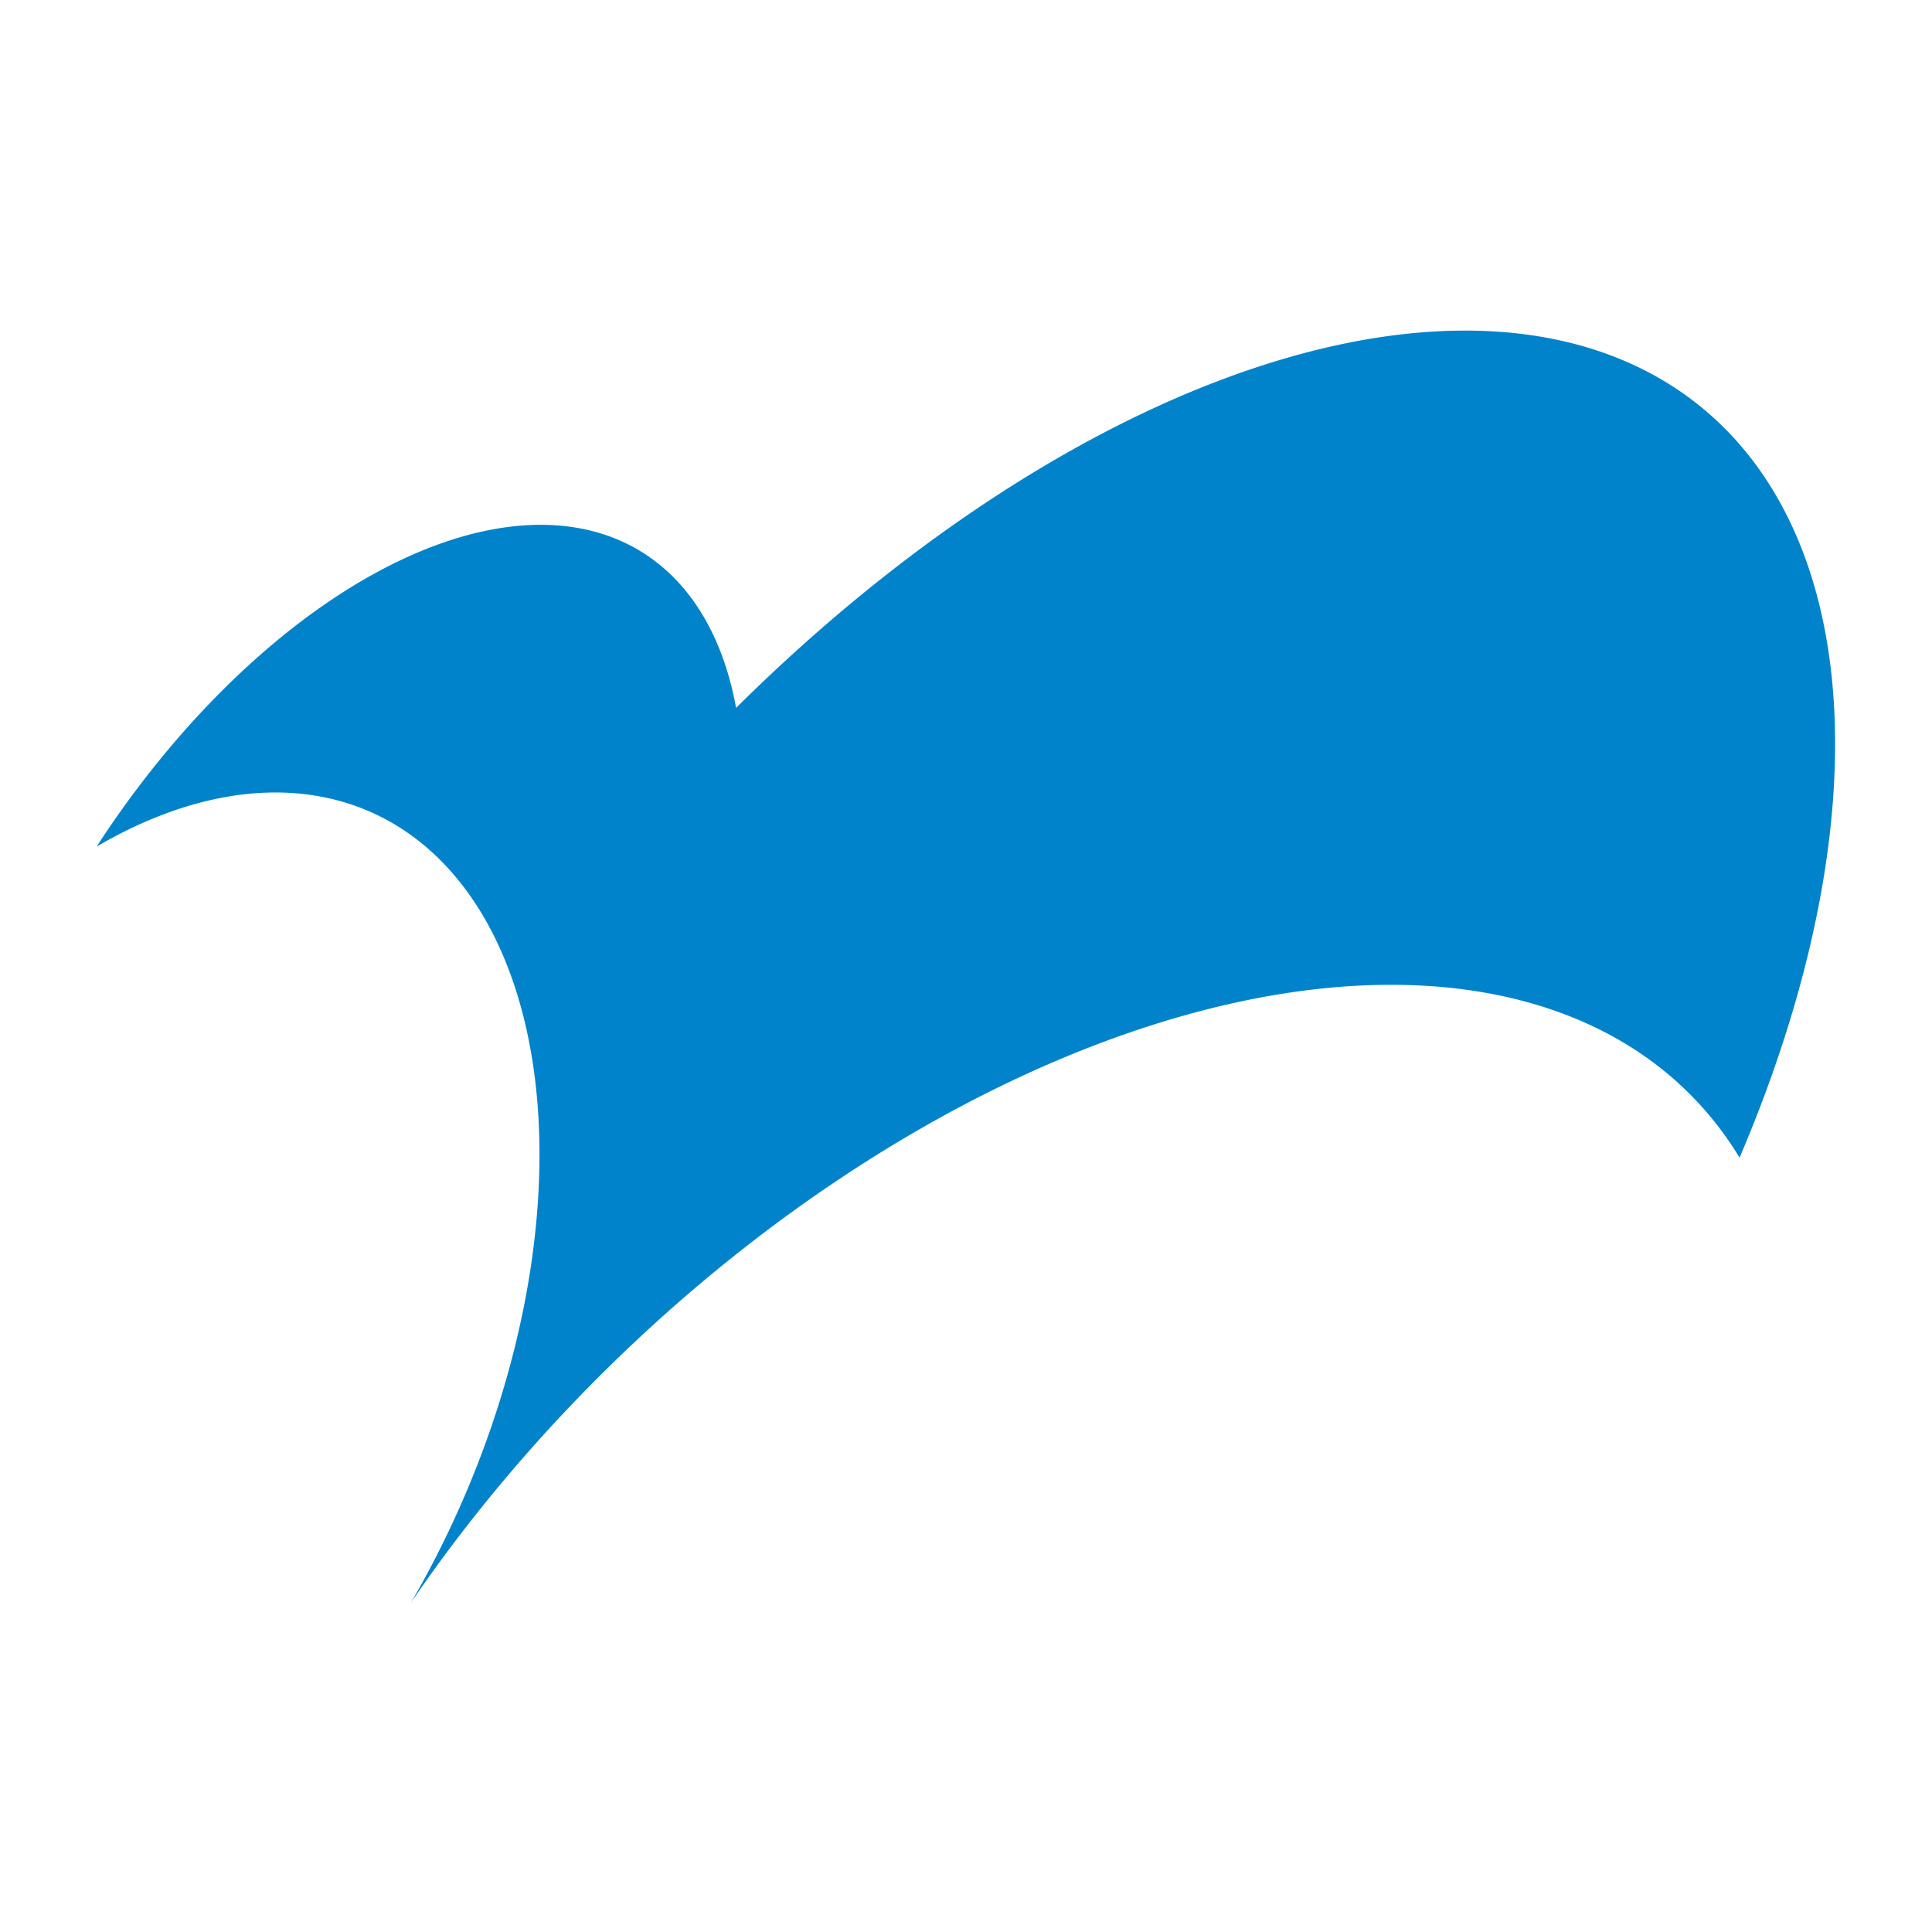 <svg width="500" height="500" version="1.1" xmlns="http://www.w3.org/2000/svg">
 <path d="m25 219.1a94.6 156.1 24.3 0 1 81.4 195.6 145.9 248.2 45.7 0 1 343.8-115.1 147.3 270 39.1 0 0-259.7-116.4 80.3 145.5 31.5 0 0-165.5 35.9z" fill="#0083ca"/>
</svg>
